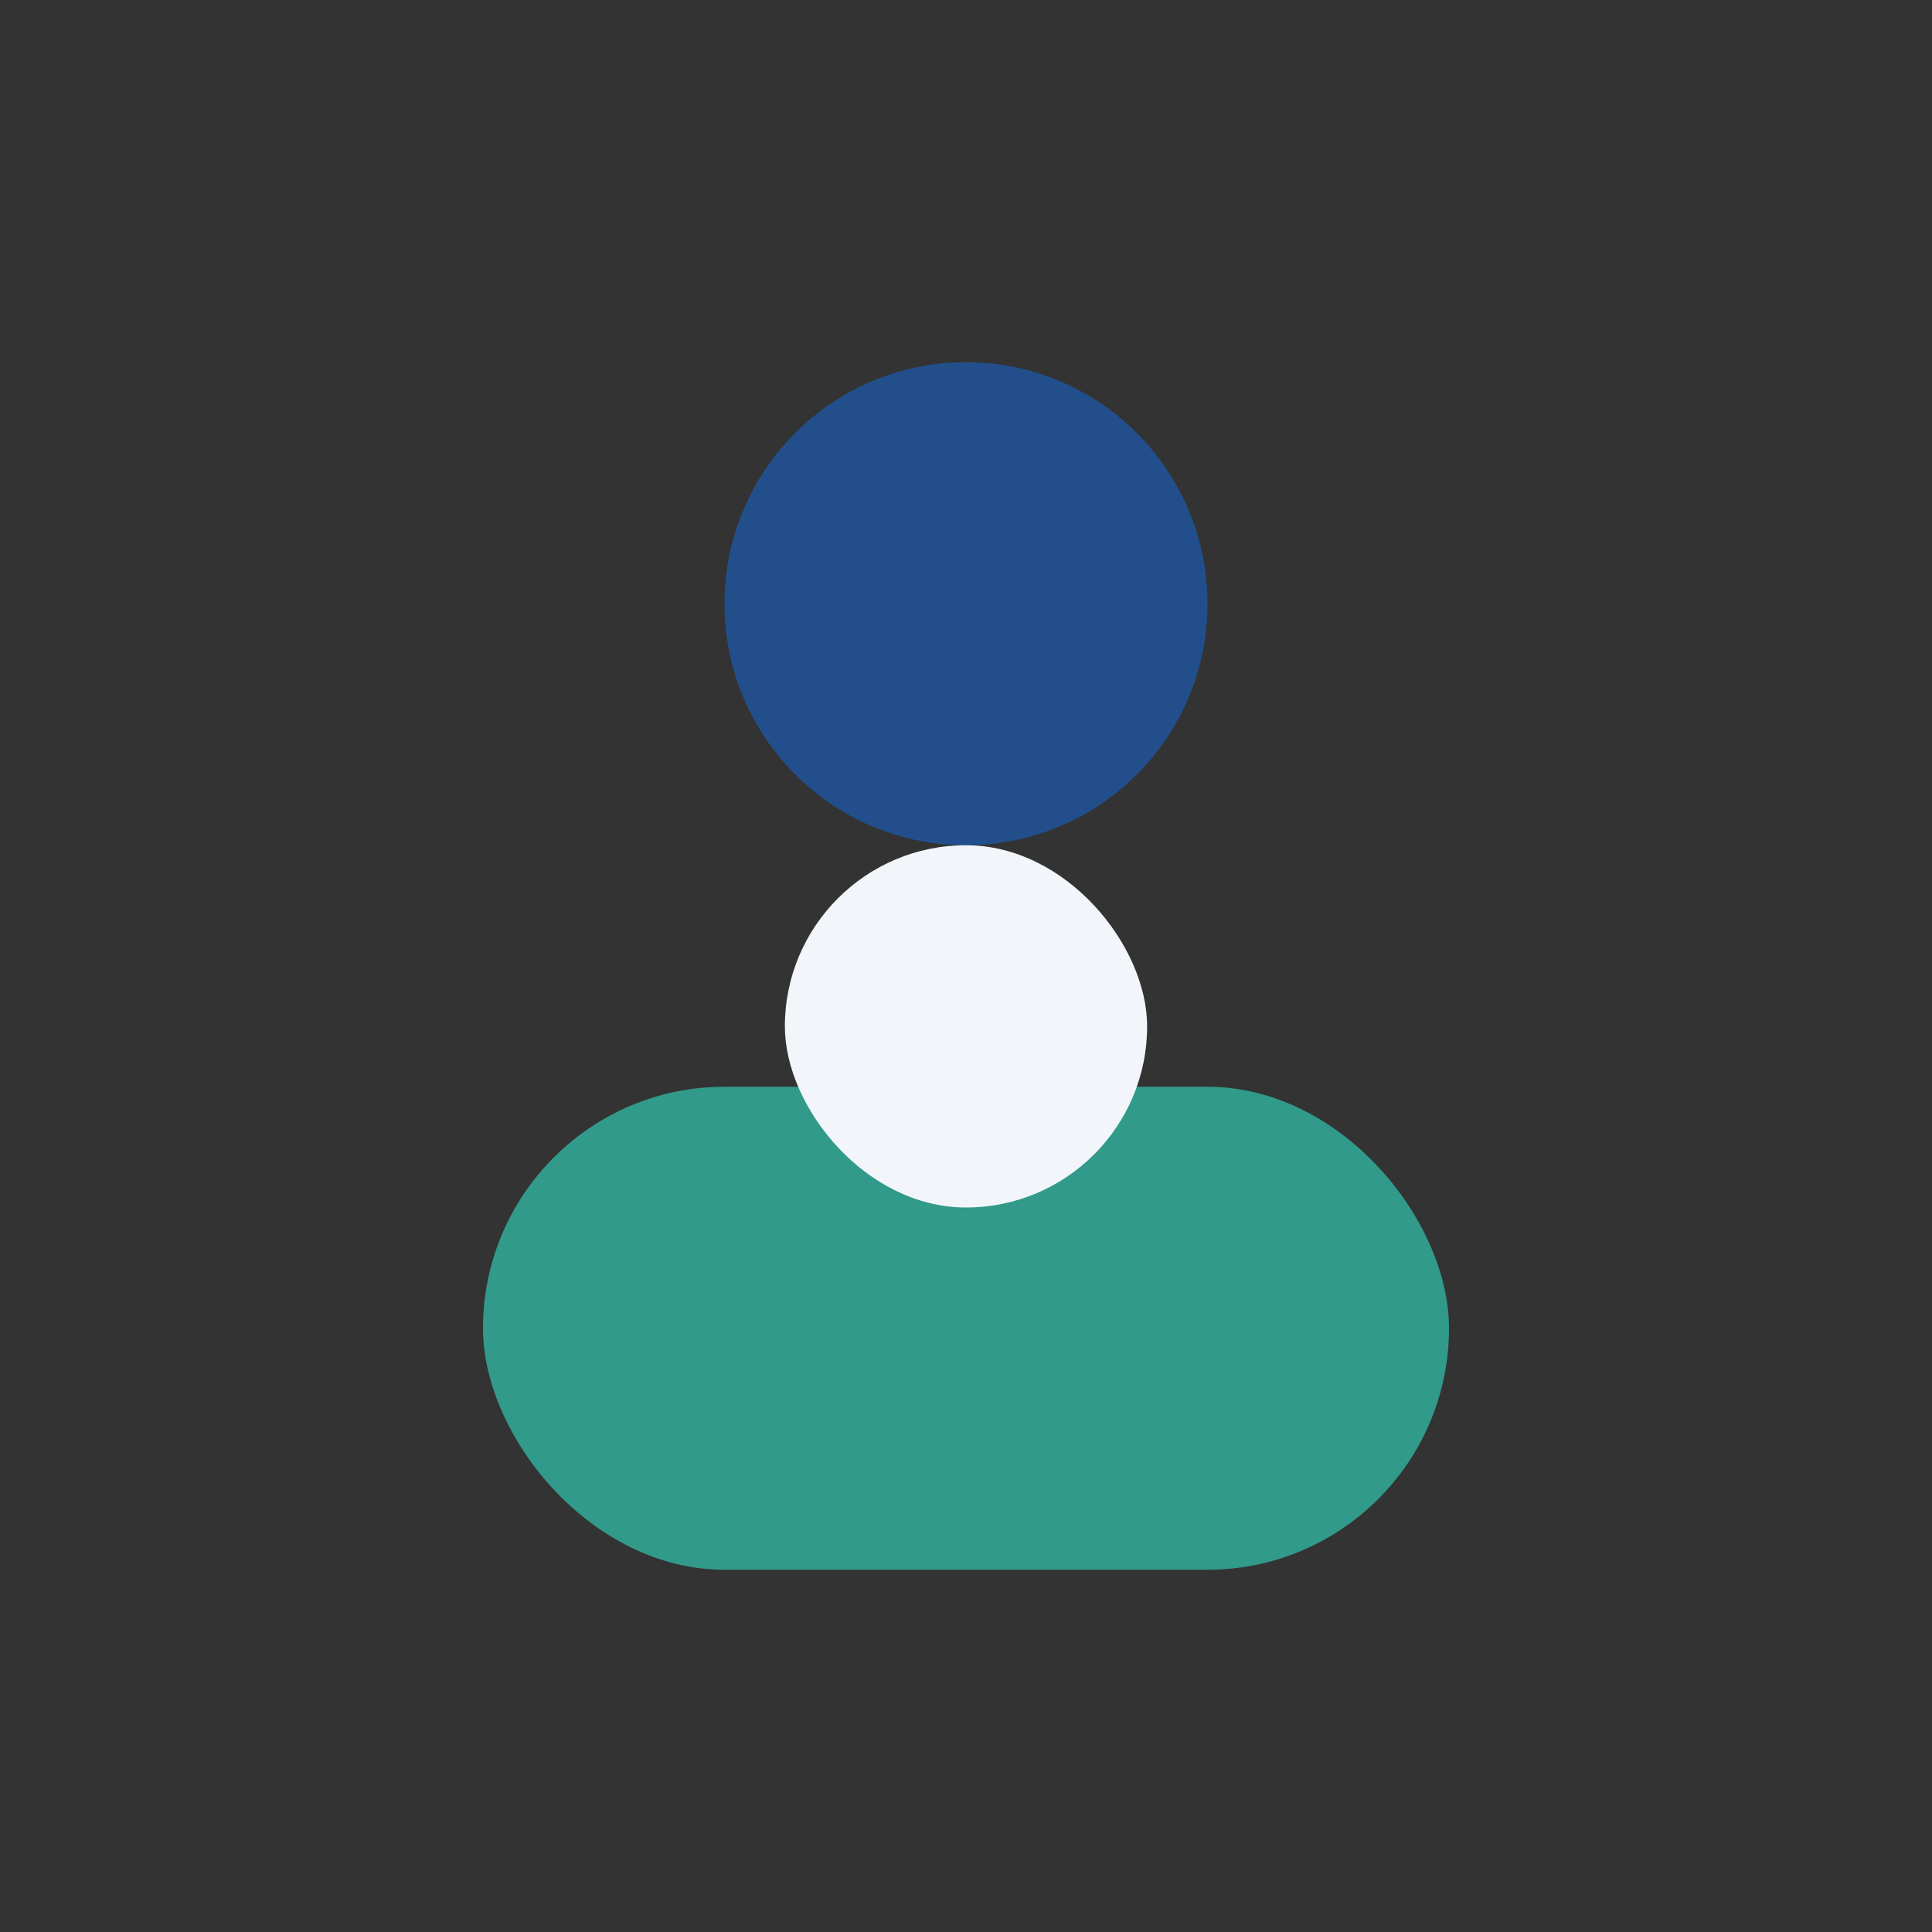 <?xml version="1.0" encoding="UTF-8"?>
<svg xmlns="http://www.w3.org/2000/svg" width="32" height="32" viewBox="0 0 32 32"><rect x="0" y="0" width="32" height="32" fill="#333333" stroke="none"/><circle cx="16" cy="10" r="4" fill="#224F8C"/><rect x="8" y="18" width="16" height="8" rx="4" fill="#319A8A"/><rect x="13" y="14" width="6" height="6" rx="3" fill="#F2F6FB"/></svg>